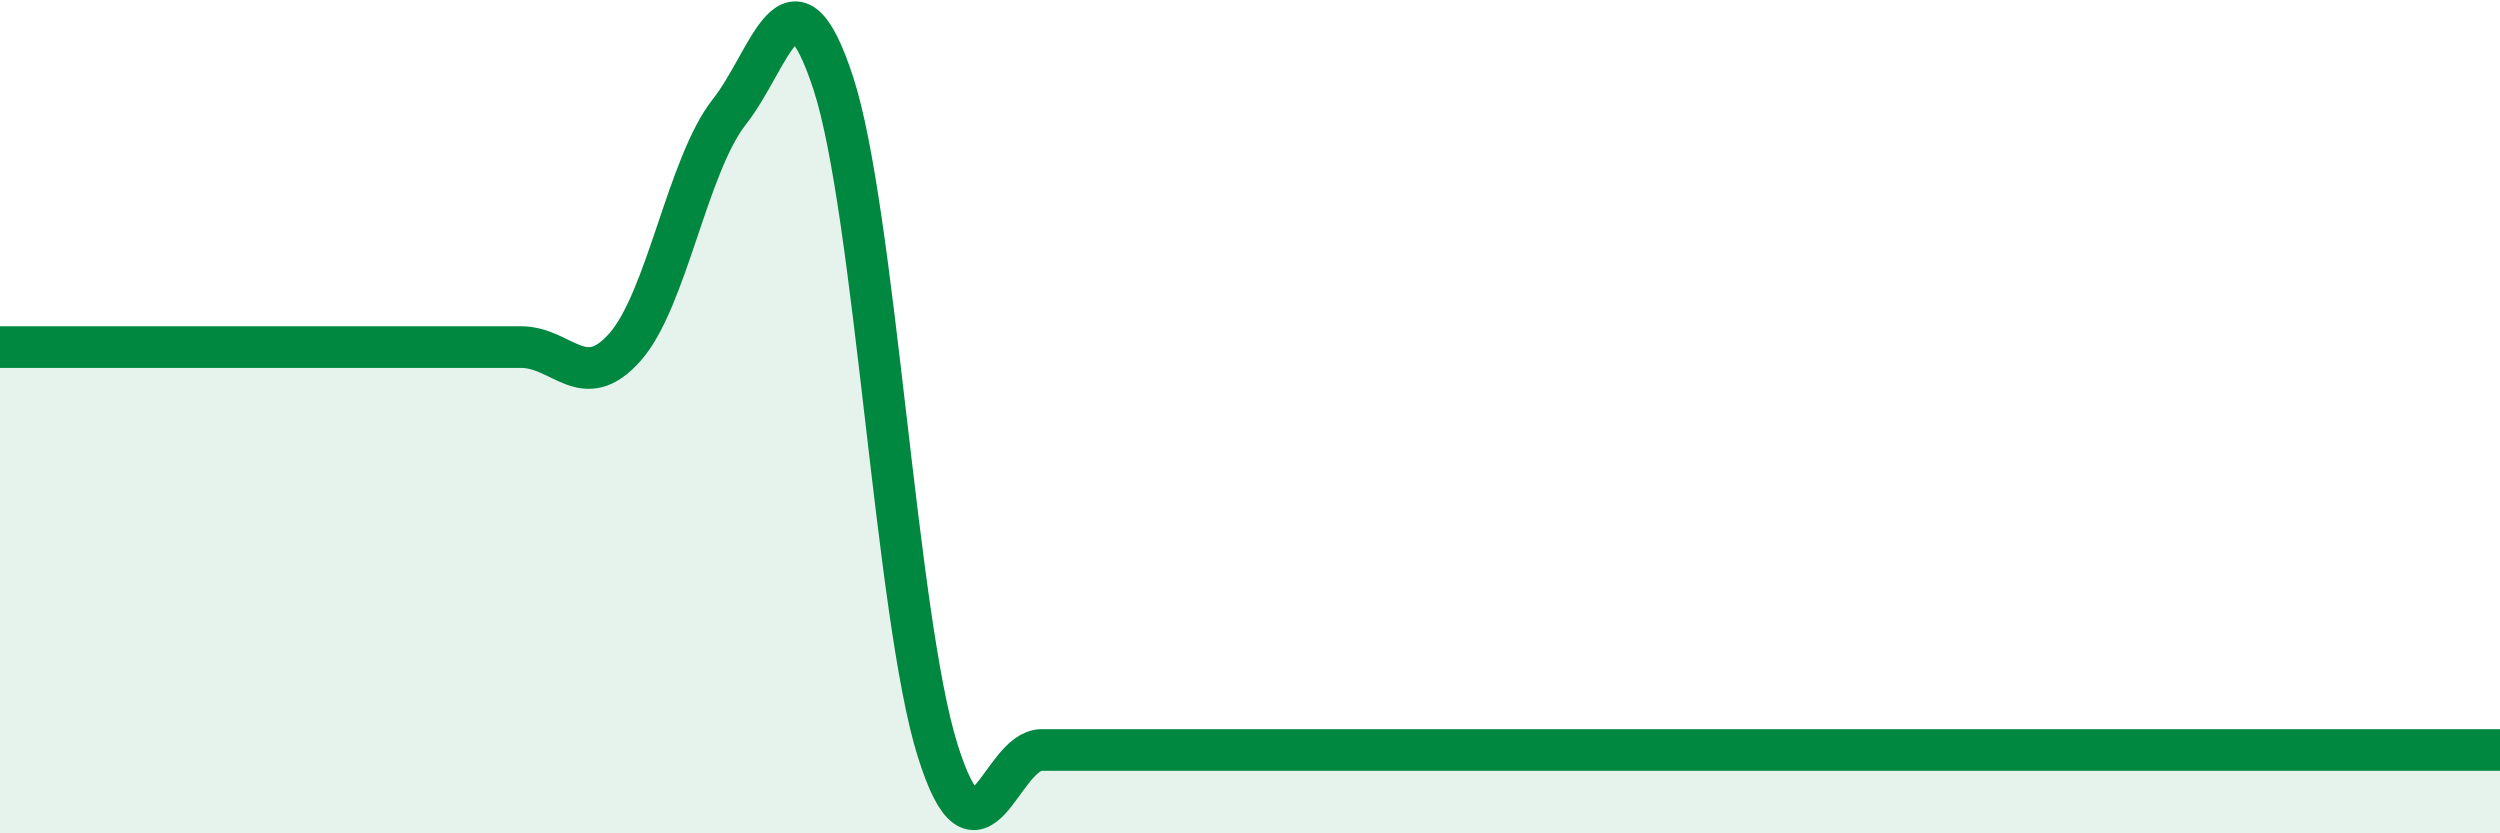 
    <svg width="60" height="20" viewBox="0 0 60 20" xmlns="http://www.w3.org/2000/svg">
      <path
        d="M 0,8.33 C 0.5,8.33 1.5,8.33 2.5,8.33 C 3.5,8.33 4,8.33 5,8.33 C 6,8.33 6.5,8.33 7.5,8.33 C 8.5,8.33 9,8.33 10,8.33 C 11,8.33 11.5,8.33 12.5,8.33 C 13.5,8.33 14,9.46 15,8.33 C 16,7.2 16.5,3.96 17.5,2.69 C 18.5,1.42 19,-1.06 20,2 C 21,5.06 21.5,14.8 22.5,18 C 23.5,21.2 24,18 25,18 C 26,18 26.5,18 27.5,18 C 28.5,18 29,18 30,18 C 31,18 31.5,18 32.5,18 C 33.5,18 34,18 35,18 C 36,18 36.5,18 37.5,18 C 38.5,18 39,18 40,18 C 41,18 41.5,18 42.5,18 C 43.5,18 44,18 45,18 C 46,18 46.5,18 47.5,18 C 48.5,18 49,18 50,18 C 51,18 51.5,18 52.5,18 C 53.5,18 53.5,18 55,18 C 56.5,18 59,18 60,18L60 20L0 20Z"
        fill="#008740"
        opacity="0.1"
        stroke-linecap="round"
        stroke-linejoin="round"
      />
      <path
        d="M 0,8.33 C 0.5,8.33 1.5,8.33 2.5,8.33 C 3.5,8.33 4,8.33 5,8.33 C 6,8.33 6.5,8.33 7.5,8.33 C 8.5,8.33 9,8.33 10,8.33 C 11,8.33 11.5,8.33 12.5,8.33 C 13.5,8.33 14,9.46 15,8.33 C 16,7.2 16.5,3.96 17.5,2.69 C 18.5,1.42 19,-1.06 20,2 C 21,5.06 21.5,14.8 22.5,18 C 23.5,21.2 24,18 25,18 C 26,18 26.5,18 27.5,18 C 28.5,18 29,18 30,18 C 31,18 31.5,18 32.5,18 C 33.5,18 34,18 35,18 C 36,18 36.5,18 37.5,18 C 38.5,18 39,18 40,18 C 41,18 41.5,18 42.5,18 C 43.5,18 44,18 45,18 C 46,18 46.5,18 47.5,18 C 48.5,18 49,18 50,18 C 51,18 51.5,18 52.5,18 C 53.5,18 53.5,18 55,18 C 56.5,18 59,18 60,18"
        stroke="#008740"
        stroke-width="1"
        fill="none"
        stroke-linecap="round"
        stroke-linejoin="round"
      />
    </svg>
  